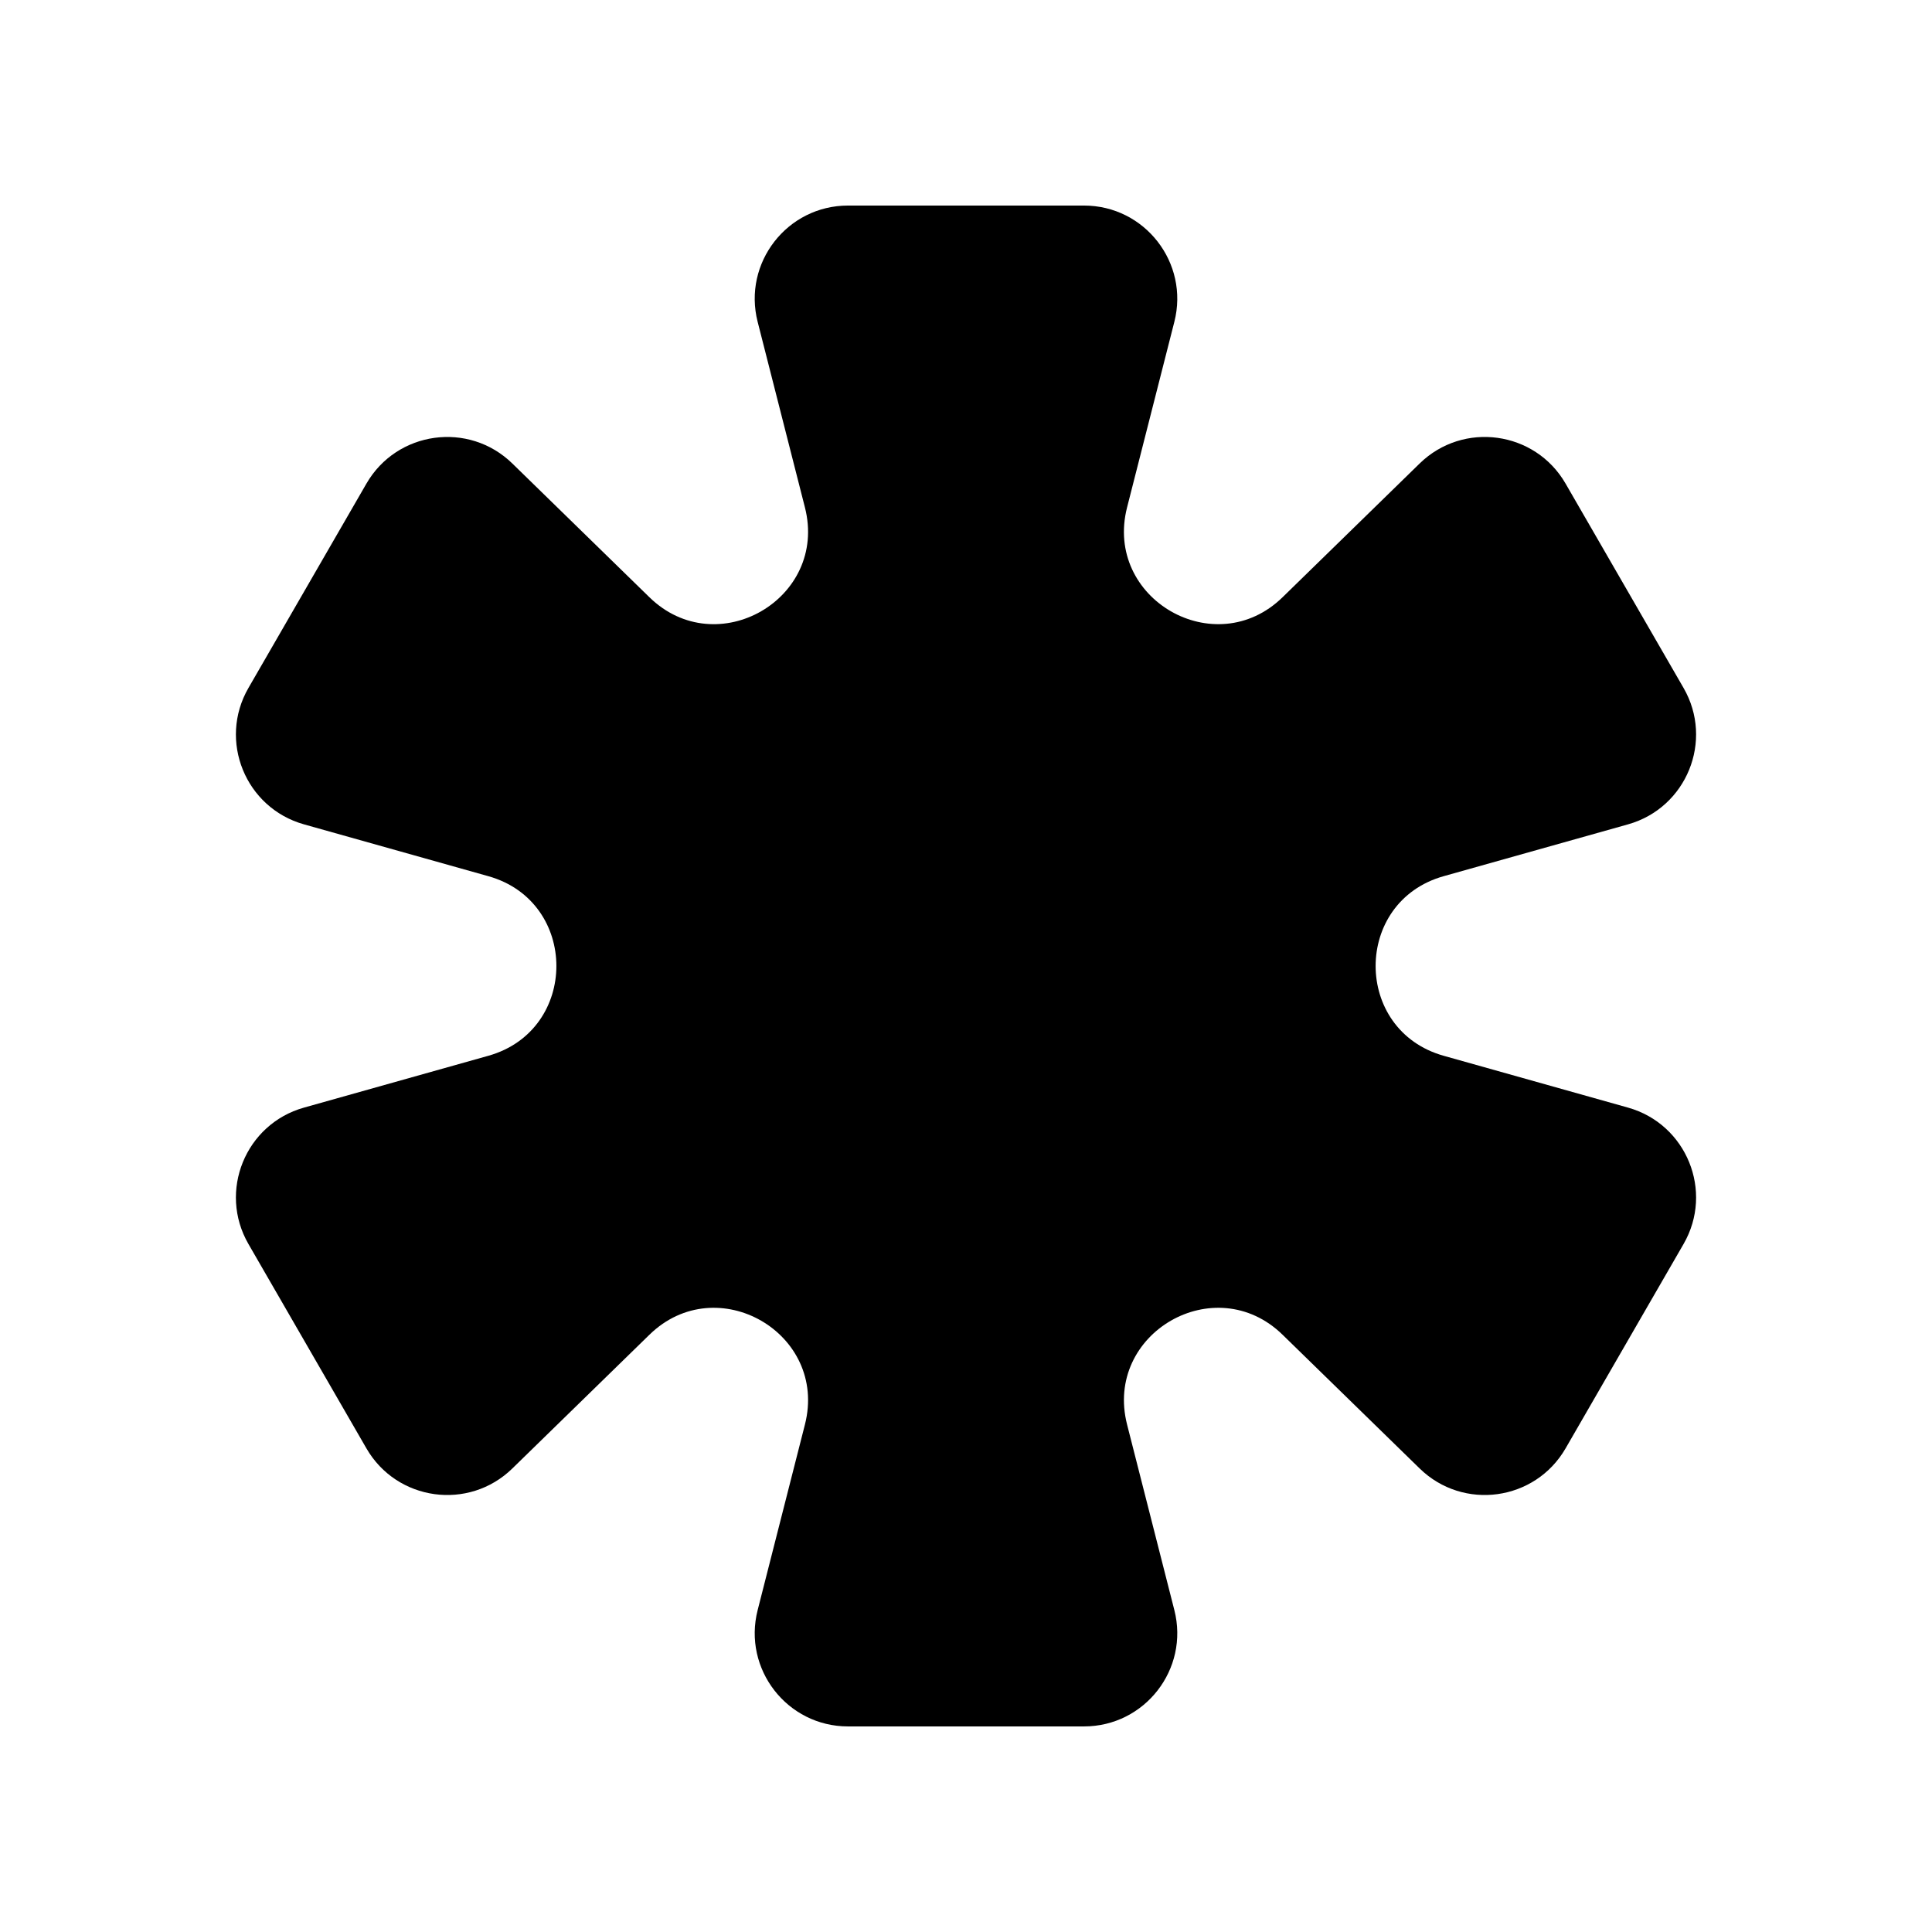 <?xml version="1.0" encoding="UTF-8"?>
<!-- Uploaded to: SVG Repo, www.svgrepo.com, Generator: SVG Repo Mixer Tools -->
<svg fill="#000000" width="800px" height="800px" version="1.1" viewBox="144 144 512 512" xmlns="http://www.w3.org/2000/svg">
 <path d="m273.42 423.79-48.863 13.738c-15.523 4.363-22.777 22.188-14.715 36.152l31.262 54.152c8.062 13.965 27.125 16.594 38.668 5.332l36.332-35.445c17.871-17.438 47.379-0.398 41.211 23.793l-12.531 49.188c-3.981 15.625 7.828 30.82 23.953 30.82h62.527c16.125 0 27.934-15.191 23.953-30.82l-12.531-49.188c-6.164-24.195 23.344-41.23 41.211-23.793l36.332 35.445c11.543 11.262 30.602 8.633 38.668-5.332l31.262-54.152c8.062-13.965 0.809-31.789-14.715-36.152l-48.863-13.738c-24.035-6.758-24.035-40.832 0-47.59l48.863-13.738c15.523-4.367 22.777-22.188 14.715-36.152l-31.266-54.152c-8.062-13.965-27.125-16.594-38.668-5.332l-36.328 35.445c-17.871 17.438-47.379 0.398-41.215-23.793l12.531-49.188c3.984-15.625-7.824-30.816-23.949-30.816h-62.527c-16.125 0-27.934 15.191-23.953 30.82l12.531 49.188c6.164 24.195-23.344 41.23-41.215 23.793l-36.328-35.445c-11.543-11.262-30.602-8.633-38.668 5.332l-31.262 54.148c-8.062 13.965-0.809 31.789 14.715 36.152l48.863 13.738c24.035 6.758 24.035 40.832 0 47.59z"/>
</svg>